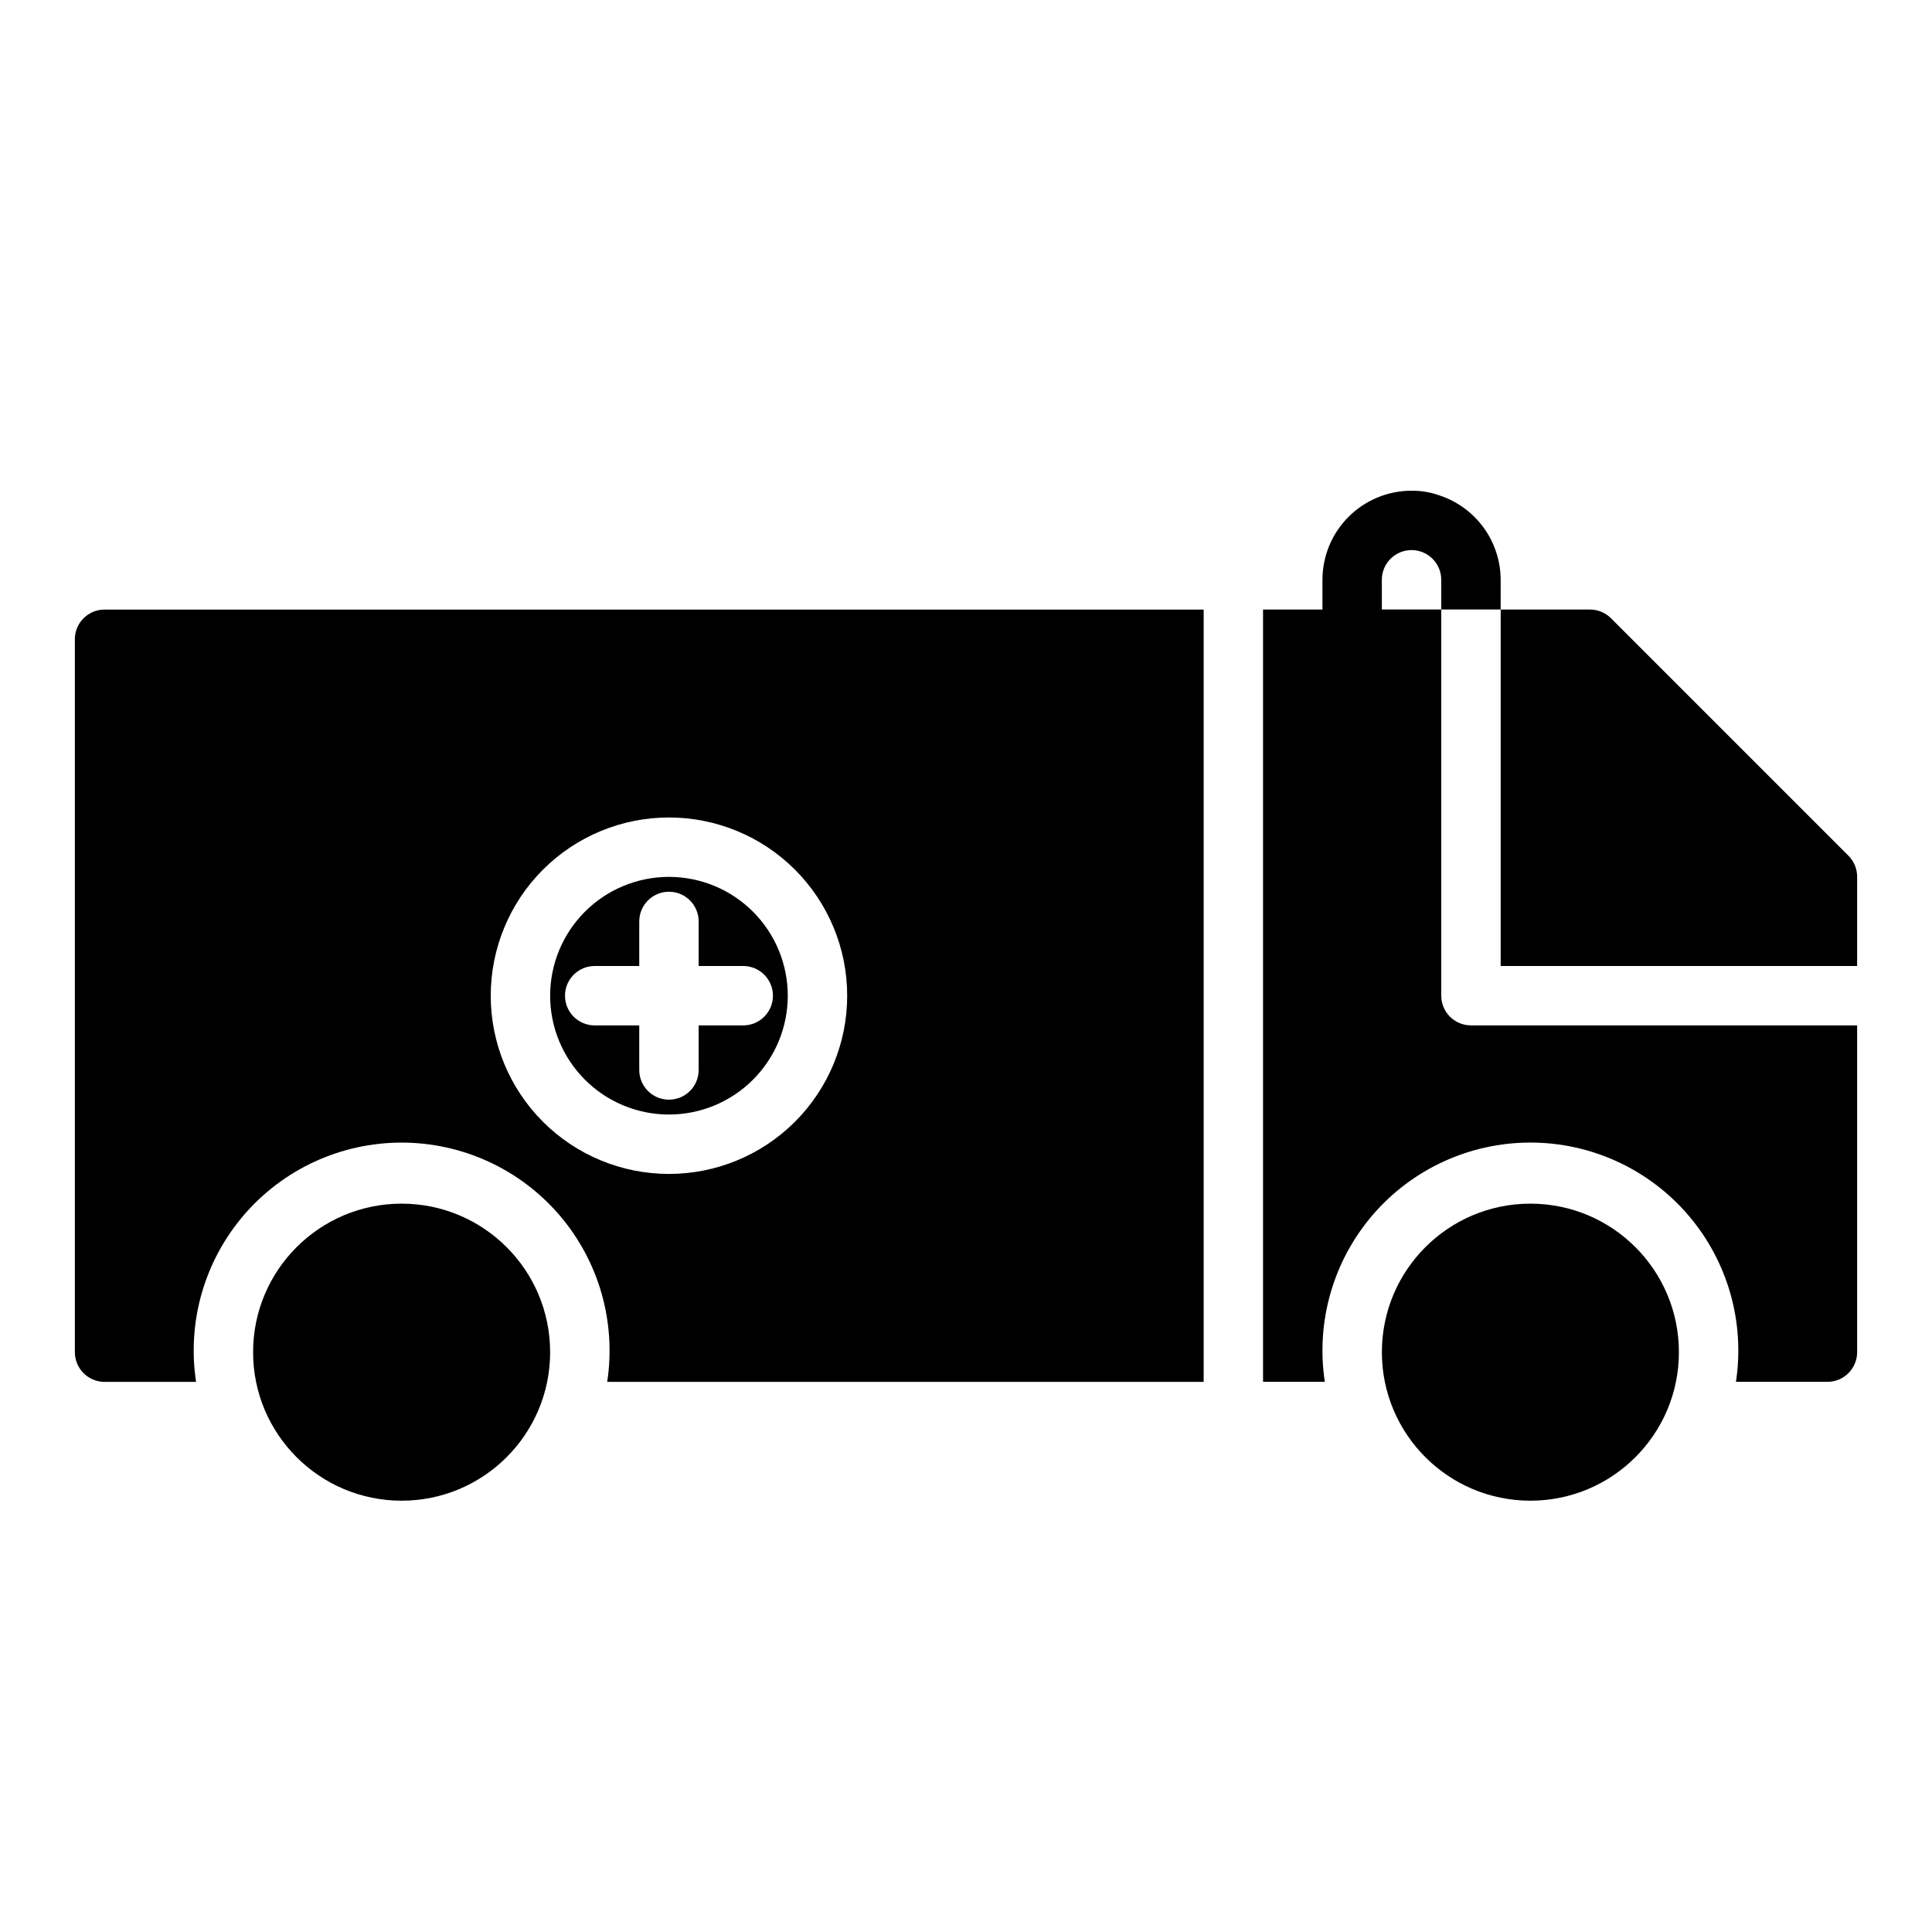 <?xml version="1.0" encoding="UTF-8"?>
<!-- Uploaded to: SVG Repo, www.svgrepo.com, Generator: SVG Repo Mixer Tools -->
<svg fill="#000000" width="800px" height="800px" version="1.1" viewBox="144 144 512 512" xmlns="http://www.w3.org/2000/svg">
 <g>
  <path d="m321.28 439.36c8.352 0 16.359-3.316 22.266-9.223s9.223-13.914 9.223-22.266c0-8.352-3.316-16.359-9.223-22.266s-13.914-9.223-22.266-9.223c-8.352 0-16.359 3.316-22.266 9.223-5.902 5.906-9.223 13.914-9.223 22.266 0 8.352 3.32 16.359 9.223 22.266 5.906 5.906 13.914 9.223 22.266 9.223zm-27.551-31.488c0-4.348 3.523-7.871 7.871-7.871h11.809v-11.809c0-4.348 3.523-7.871 7.871-7.871s7.871 3.523 7.871 7.871v11.809h11.809c4.348 0 7.875 3.523 7.875 7.871s-3.527 7.871-7.875 7.871h-11.809v11.809c0 4.348-3.523 7.871-7.871 7.871s-7.871-3.523-7.871-7.871v-11.809h-11.809c-4.348 0-7.871-3.523-7.871-7.871z"/>
  <path d="m163.84 313.41v188.93c0 2.086 0.832 4.09 2.309 5.566 1.477 1.477 3.477 2.305 5.566 2.305h24.246c-2.422-15.883 2.207-32.027 12.676-44.215s25.73-19.195 41.797-19.195c16.066 0 31.332 7.008 41.801 19.195 10.465 12.188 15.098 28.332 12.676 44.215h158.07v-204.67h-291.27c-4.348 0-7.875 3.523-7.875 7.871zm157.44 47.23c12.527 0 24.543 4.977 33.398 13.836 8.859 8.859 13.836 20.871 13.836 33.398s-4.977 24.539-13.836 33.398c-8.855 8.855-20.871 13.832-33.398 13.832s-24.539-4.977-33.398-13.832c-8.855-8.859-13.832-20.871-13.832-33.398s4.977-24.539 13.832-33.398c8.859-8.859 20.871-13.836 33.398-13.836z"/>
  <path d="m289.79 502.34c0 21.738-17.621 39.359-39.359 39.359-21.738 0-39.359-17.621-39.359-39.359 0-21.738 17.621-39.359 39.359-39.359 21.738 0 39.359 17.621 39.359 39.359"/>
  <path d="m525.95 275.46c-2.512-0.957-5.18-1.438-7.871-1.418-6.262 0-12.27 2.488-16.699 6.918-4.43 4.426-6.918 10.434-6.918 16.699v7.871h-15.742v204.67h16.375c-2.422-15.883 2.207-32.027 12.676-44.215s25.734-19.195 41.797-19.195c16.066 0 31.332 7.008 41.801 19.195 10.465 12.188 15.098 28.332 12.676 44.215h24.246c2.086 0 4.09-0.828 5.566-2.305 1.473-1.477 2.305-3.481 2.305-5.566v-86.594h-102.34c-4.348 0-7.875-3.523-7.875-7.871v-102.34h-15.742v-7.871c0-4.348 3.523-7.875 7.871-7.875s7.871 3.527 7.871 7.875v7.871h15.742l0.004-7.871c-0.016-4.875-1.535-9.625-4.352-13.598-2.82-3.973-6.801-6.981-11.395-8.602z"/>
  <path d="m636.16 400v-23.617c0.012-2.094-0.809-4.106-2.285-5.59l-62.977-62.977c-1.484-1.473-3.496-2.293-5.586-2.281h-23.617v94.465z"/>
  <path d="m588.93 502.34c0 21.738-17.621 39.359-39.359 39.359-21.738 0-39.359-17.621-39.359-39.359 0-21.738 17.621-39.359 39.359-39.359 21.738 0 39.359 17.621 39.359 39.359"/>
 </g>
</svg>